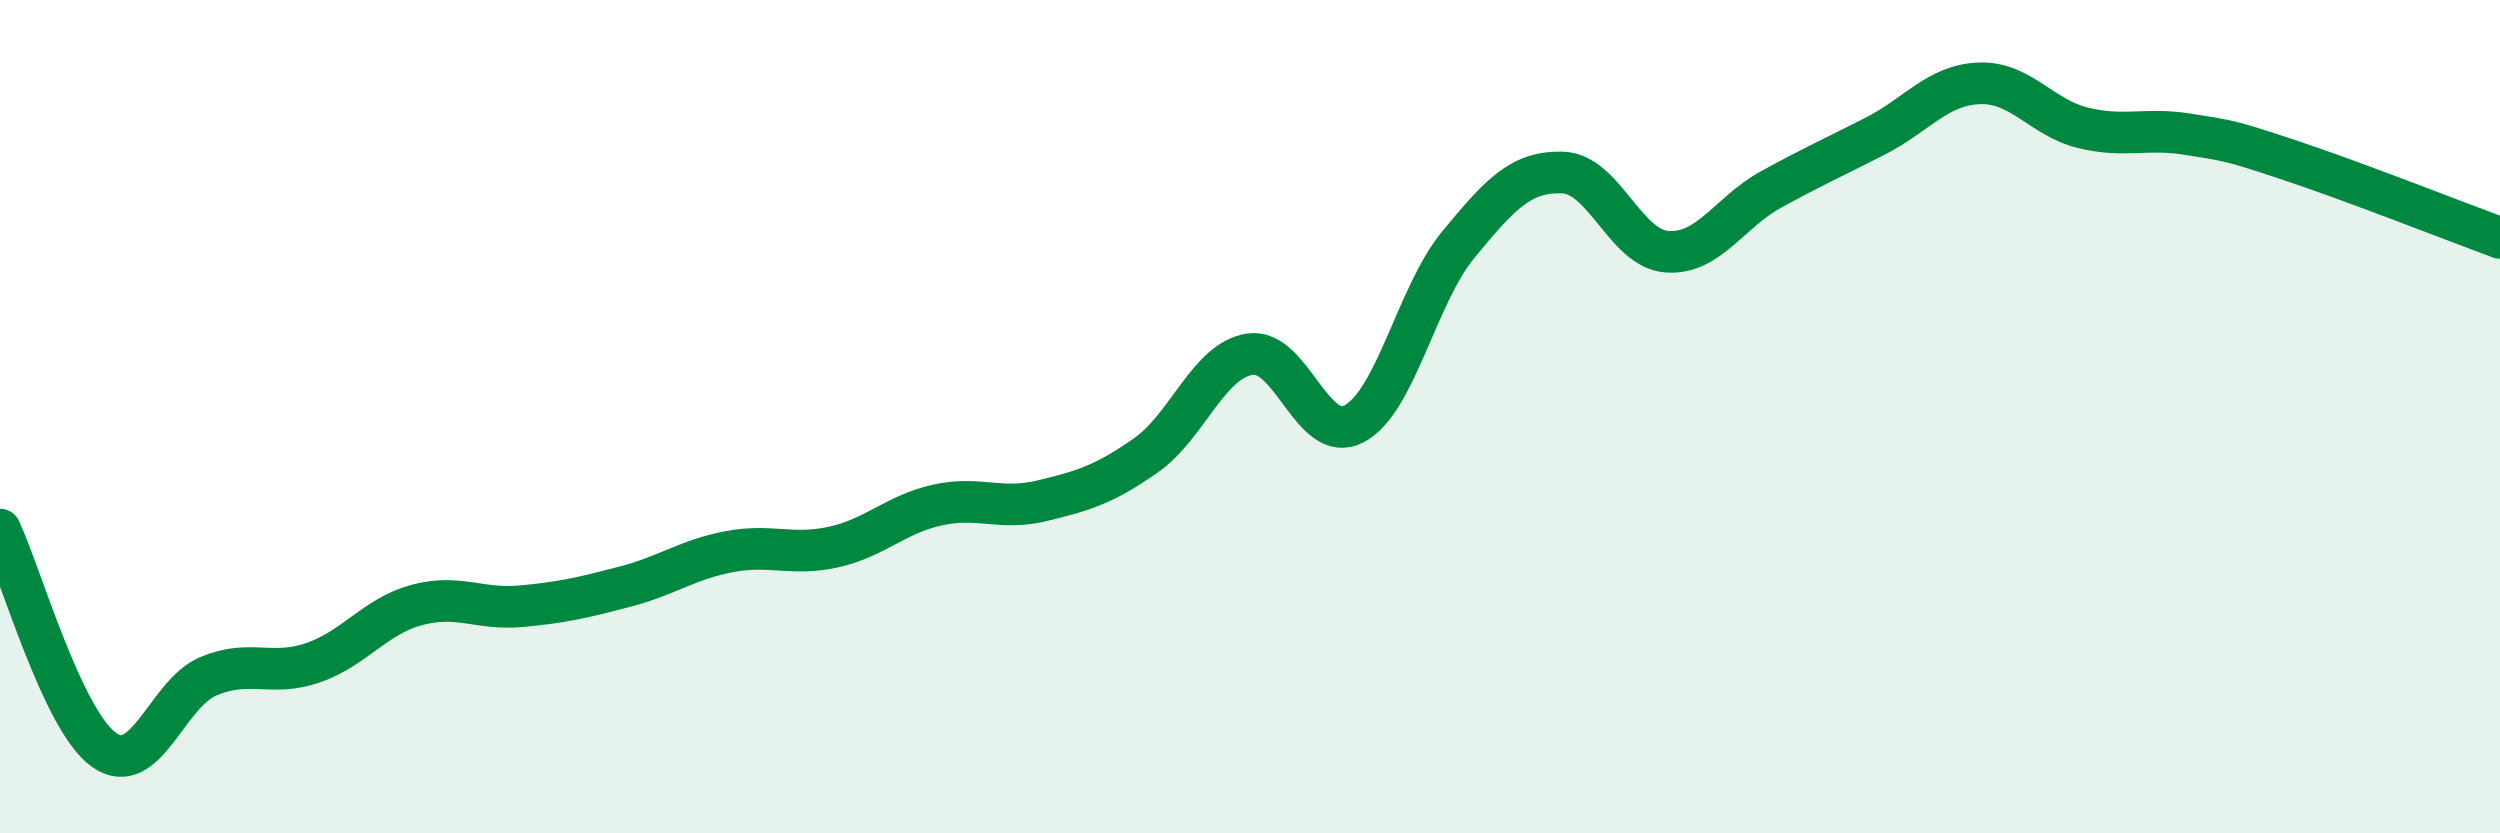 
    <svg width="60" height="20" viewBox="0 0 60 20" xmlns="http://www.w3.org/2000/svg">
      <path
        d="M 0,12.71 C 0.5,13.77 1.5,17.3 2.5,18 C 3.5,18.7 4,16.65 5,16.23 C 6,15.81 6.5,16.25 7.5,15.91 C 8.5,15.57 9,14.79 10,14.52 C 11,14.25 11.5,14.64 12.5,14.55 C 13.5,14.46 14,14.34 15,14.08 C 16,13.82 16.5,13.43 17.5,13.24 C 18.5,13.05 19,13.35 20,13.13 C 21,12.91 21.5,12.34 22.5,12.12 C 23.5,11.9 24,12.26 25,12.02 C 26,11.78 26.5,11.63 27.5,10.93 C 28.5,10.23 29,8.65 30,8.5 C 31,8.35 31.5,10.7 32.5,10.17 C 33.5,9.64 34,7.08 35,5.87 C 36,4.66 36.5,4.11 37.5,4.14 C 38.5,4.17 39,5.96 40,6.04 C 41,6.12 41.5,5.1 42.5,4.55 C 43.5,4 44,3.78 45,3.27 C 46,2.76 46.5,2.04 47.5,2 C 48.5,1.96 49,2.83 50,3.07 C 51,3.31 51.5,3.06 52.5,3.22 C 53.5,3.38 53.5,3.36 55,3.86 C 56.5,4.36 59,5.34 60,5.71L60 20L0 20Z"
        fill="#008740"
        opacity="0.1"
        stroke-linecap="round"
        stroke-linejoin="round"
      />
      <path
        d="M 0,12.71 C 0.5,13.77 1.5,17.3 2.5,18 C 3.5,18.7 4,16.65 5,16.23 C 6,15.81 6.5,16.25 7.5,15.91 C 8.5,15.57 9,14.79 10,14.52 C 11,14.25 11.5,14.64 12.5,14.55 C 13.5,14.46 14,14.34 15,14.08 C 16,13.82 16.5,13.43 17.5,13.24 C 18.5,13.05 19,13.35 20,13.13 C 21,12.91 21.5,12.34 22.5,12.12 C 23.5,11.9 24,12.26 25,12.02 C 26,11.78 26.5,11.63 27.5,10.93 C 28.5,10.23 29,8.65 30,8.5 C 31,8.35 31.5,10.7 32.5,10.17 C 33.5,9.64 34,7.08 35,5.87 C 36,4.66 36.5,4.11 37.5,4.14 C 38.5,4.17 39,5.96 40,6.04 C 41,6.12 41.5,5.1 42.5,4.55 C 43.5,4 44,3.78 45,3.27 C 46,2.76 46.5,2.04 47.5,2 C 48.5,1.96 49,2.83 50,3.07 C 51,3.31 51.5,3.06 52.5,3.22 C 53.5,3.38 53.5,3.36 55,3.86 C 56.5,4.36 59,5.34 60,5.71"
        stroke="#008740"
        stroke-width="1"
        fill="none"
        stroke-linecap="round"
        stroke-linejoin="round"
      />
    </svg>
  